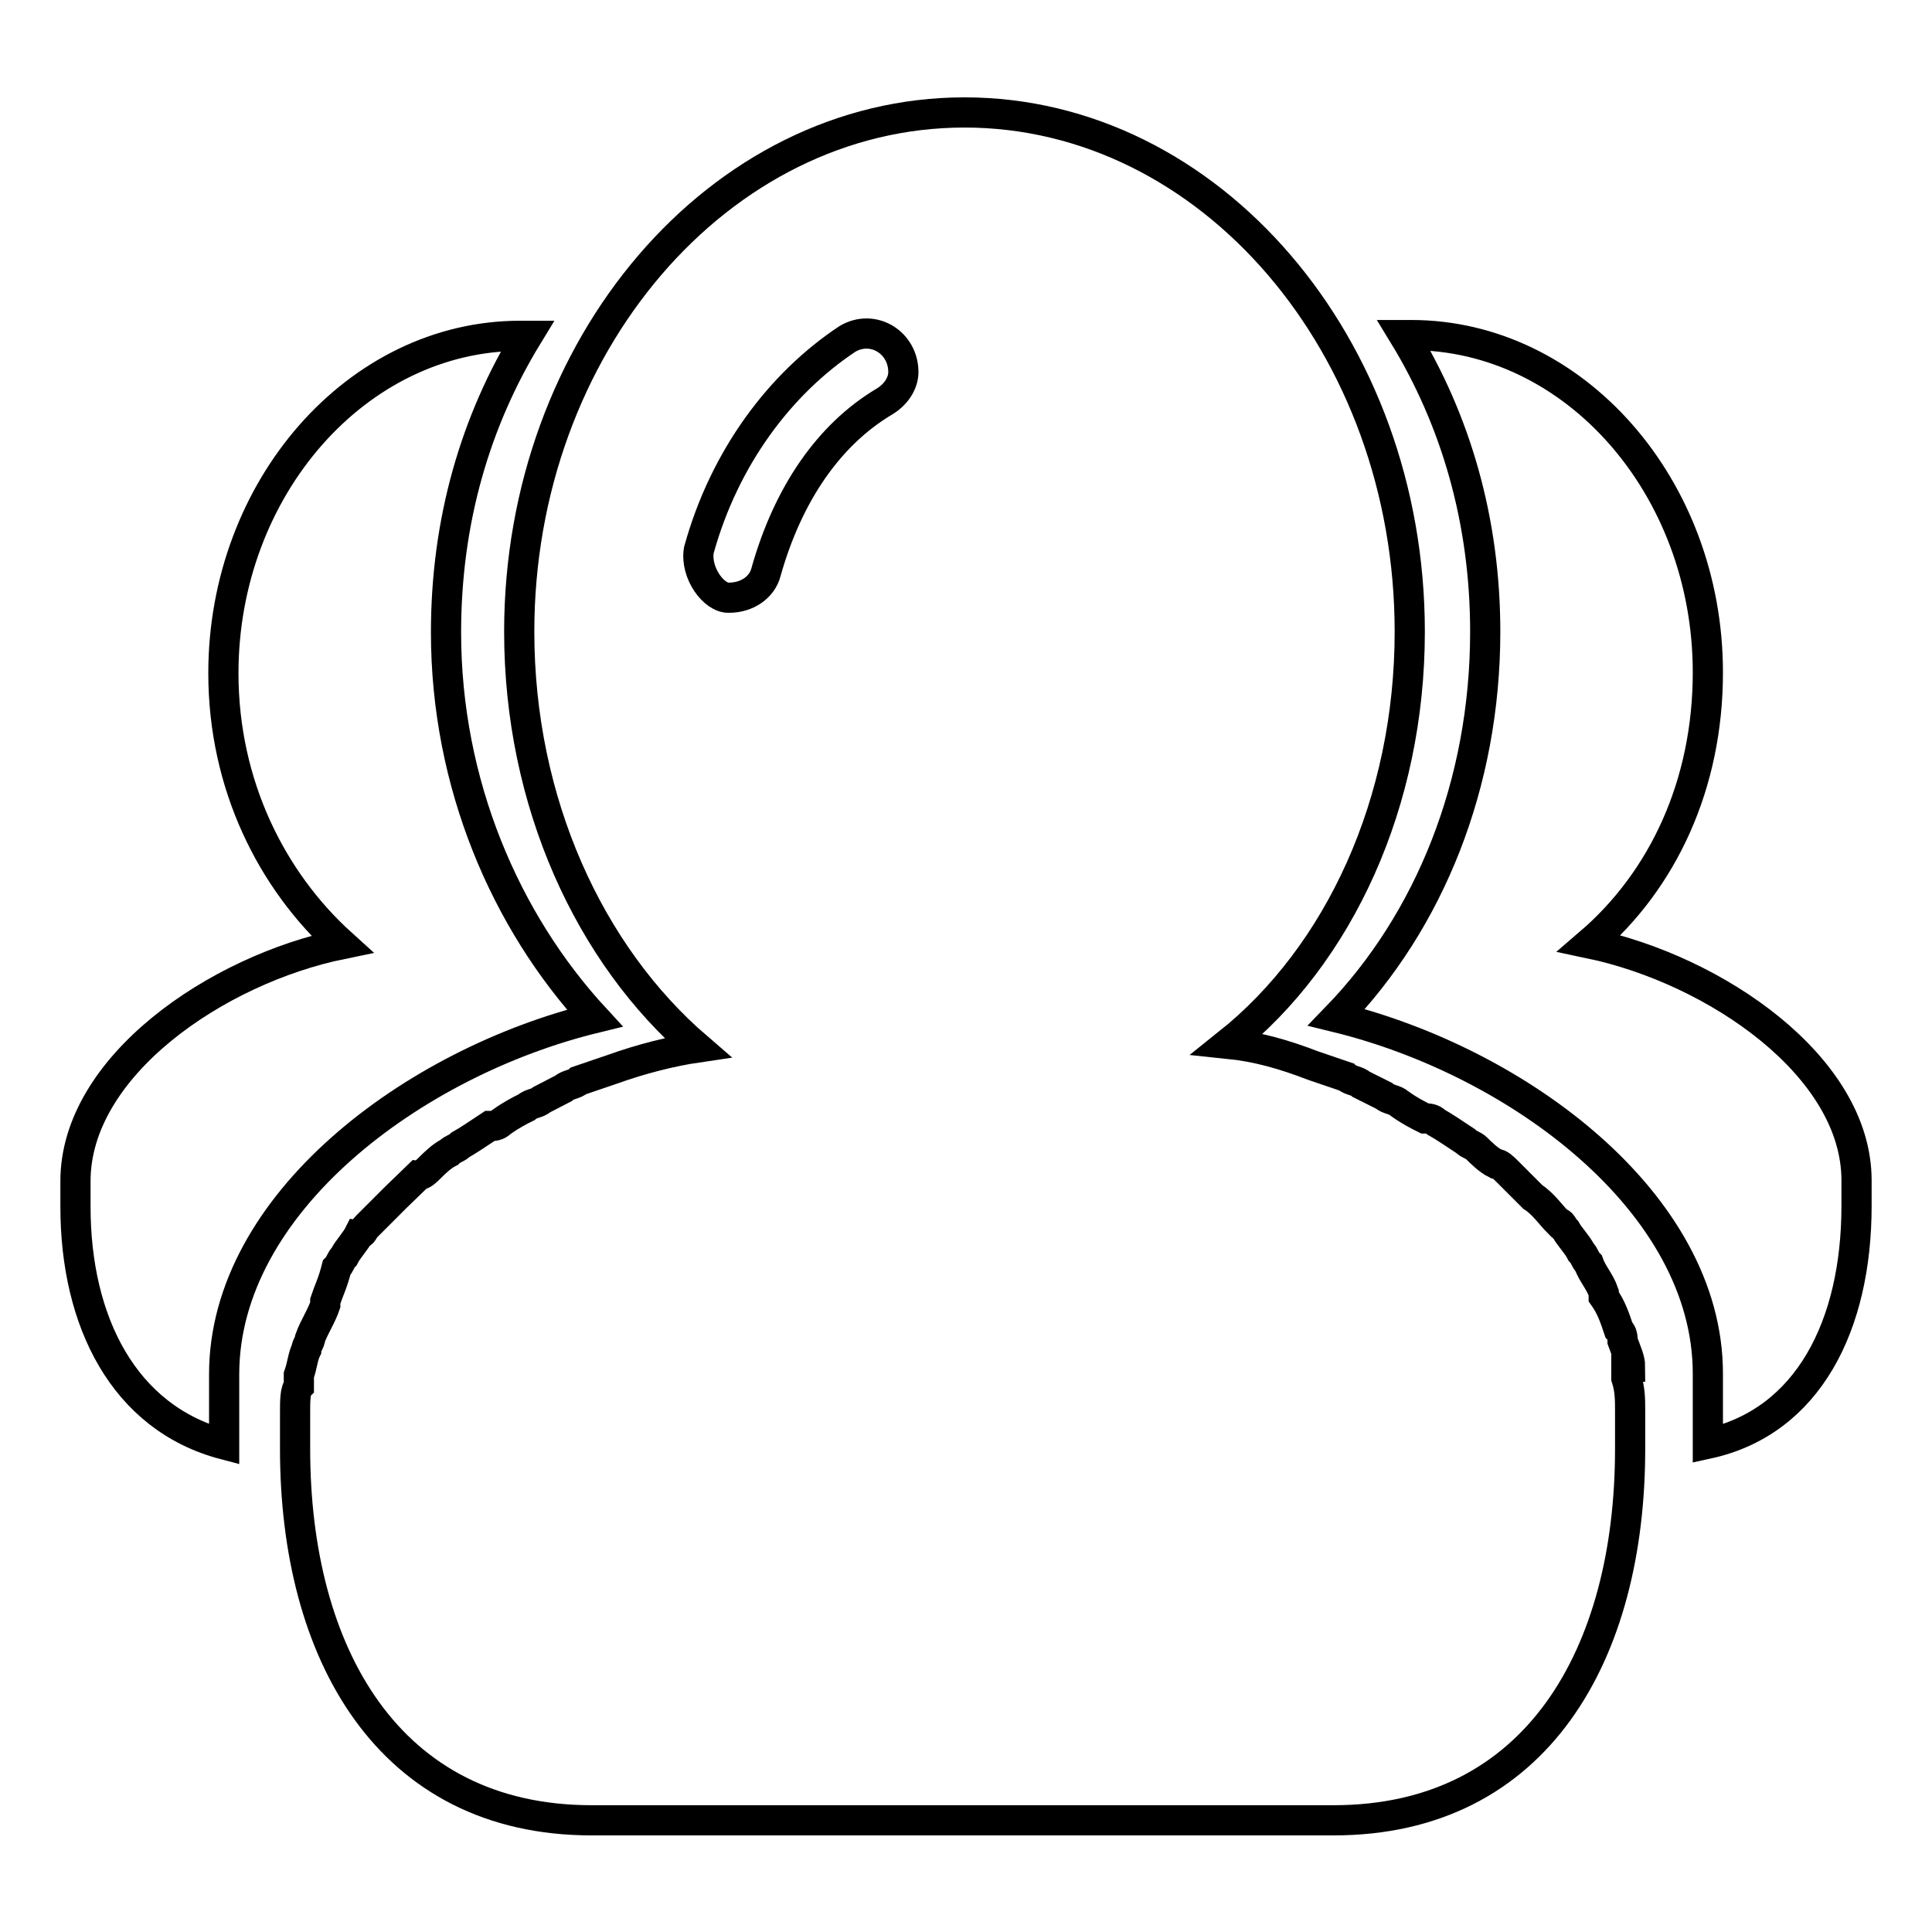 <?xml version="1.0" encoding="utf-8"?>
<!-- Svg Vector Icons : http://www.onlinewebfonts.com/icon -->
<!DOCTYPE svg PUBLIC "-//W3C//DTD SVG 1.1//EN" "http://www.w3.org/Graphics/SVG/1.1/DTD/svg11.dtd">
<svg version="1.1" xmlns="http://www.w3.org/2000/svg" xmlns:xlink="http://www.w3.org/1999/xlink" x="0px" y="0px" viewBox="0 0 256 256" enable-background="new 0 0 256 256" xml:space="preserve">
<g> <path stroke-width="4" fill-opacity="0" stroke="#000000"  d="M216,181.1c0-1-0.5-2-1-3.4c0-0.5,0-1-0.5-1.5c-0.5-1.5-1-3-2-4.4v-0.5c-0.5-1.5-1.5-2.5-2-3.9 c-0.5-0.5-0.5-1-1-1.5c-0.5-1-1.5-2-2-2.9c-0.5-0.5-0.5-1-1-1c-1-1-2-2.5-3.4-3.4l-0.5-0.5l-2.9-2.9c-0.5-0.5-1-1-1.5-1 c-1-0.5-2-1.5-2.5-2c-0.5-0.5-1-0.5-1.5-1c-1.5-1-3-2-3.9-2.5c-0.5-0.5-1-0.5-1.5-0.5c-1-0.5-2-1-3.4-2c-0.5-0.5-1.5-0.5-2-1 l-3-1.5c-0.5-0.5-1.5-0.5-2-1l-4.4-1.5c-3.9-1.5-7.4-2.5-11.3-2.9c14.8-11.8,24.1-32,24.1-54.6c0-37.9-26.5-68.8-59-68.8 s-59,31-59,68.8c0,22.6,9.3,42.8,23.6,55.1c-3.4,0.5-7.4,1.5-11.3,2.9l-4.4,1.5c-0.5,0.5-1.5,0.5-2,1l-2.9,1.5 c-0.5,0.5-1.5,0.5-2,1c-1,0.5-2,1-3.4,2c-0.5,0.5-1,0.5-1.5,0.5c-1.5,1-3,2-3.9,2.5c-0.5,0.5-1,0.5-1.5,1c-1,0.5-2,1.5-2.5,2 c-0.5,0.5-1,1-1.5,1l-3,2.9l-0.5,0.5l-3.4,3.4c-0.5,0.5-0.5,1-1,1c-0.5,1-1.5,2-2,3c-0.5,0.5-0.5,1-1,1.5c-0.5,2-1,2.9-1.5,4.4v0.5 c-0.5,1.5-1.5,3-2,4.4c0,0.5-0.5,1-0.5,1.5c-0.5,1-0.5,2-1,3.4v1.5c-0.5,0.5-0.5,2-0.5,3.4v4.9c0,27,12.3,49.2,39.3,49.2h98.3 c27,0,39.3-22.1,39.3-49.2V187c0-1.5,0-2.9-0.5-4.4V181.1L216,181.1z M92.6,72.9c3.4-12.3,10.8-22.1,19.7-28c3.4-2,7.4,0.5,7.4,4.4 c0,1.5-1,3-2.5,3.9c-7.4,4.4-12.8,12.3-15.7,22.6c-0.5,2-2.5,3.4-4.9,3.4C94.6,79.3,92.1,75.9,92.6,72.9z"/> <path stroke-width="4" fill-opacity="0" stroke="#000000"  d="M78.8,134.9c-11.8-12.8-19.7-31-19.7-51.1c0-14.8,3.9-28,10.8-39.3h-1c-21.6,0-39.3,20.2-39.3,44.7 c0,14.8,6.4,27.5,15.7,35.9C28.7,128.5,10,141.3,10,156.5v3.4c0,15.2,6.4,28,19.7,31.5v-9.3C29.7,159.5,54.7,140.8,78.8,134.9z  M210.6,125c9.8-8.4,15.7-21.1,15.7-35.9c0-24.6-17.7-44.7-39.3-44.7h-1c6.9,11.3,10.8,24.6,10.8,39.3c0,20.2-7.4,38.4-19.7,51.1 c24.1,5.9,49.2,24.6,49.2,47.2v9.3c13.3-2.9,19.7-15.7,19.7-31.5v-3.4C246,141.3,227.3,128.5,210.6,125z"/></g>
</svg>